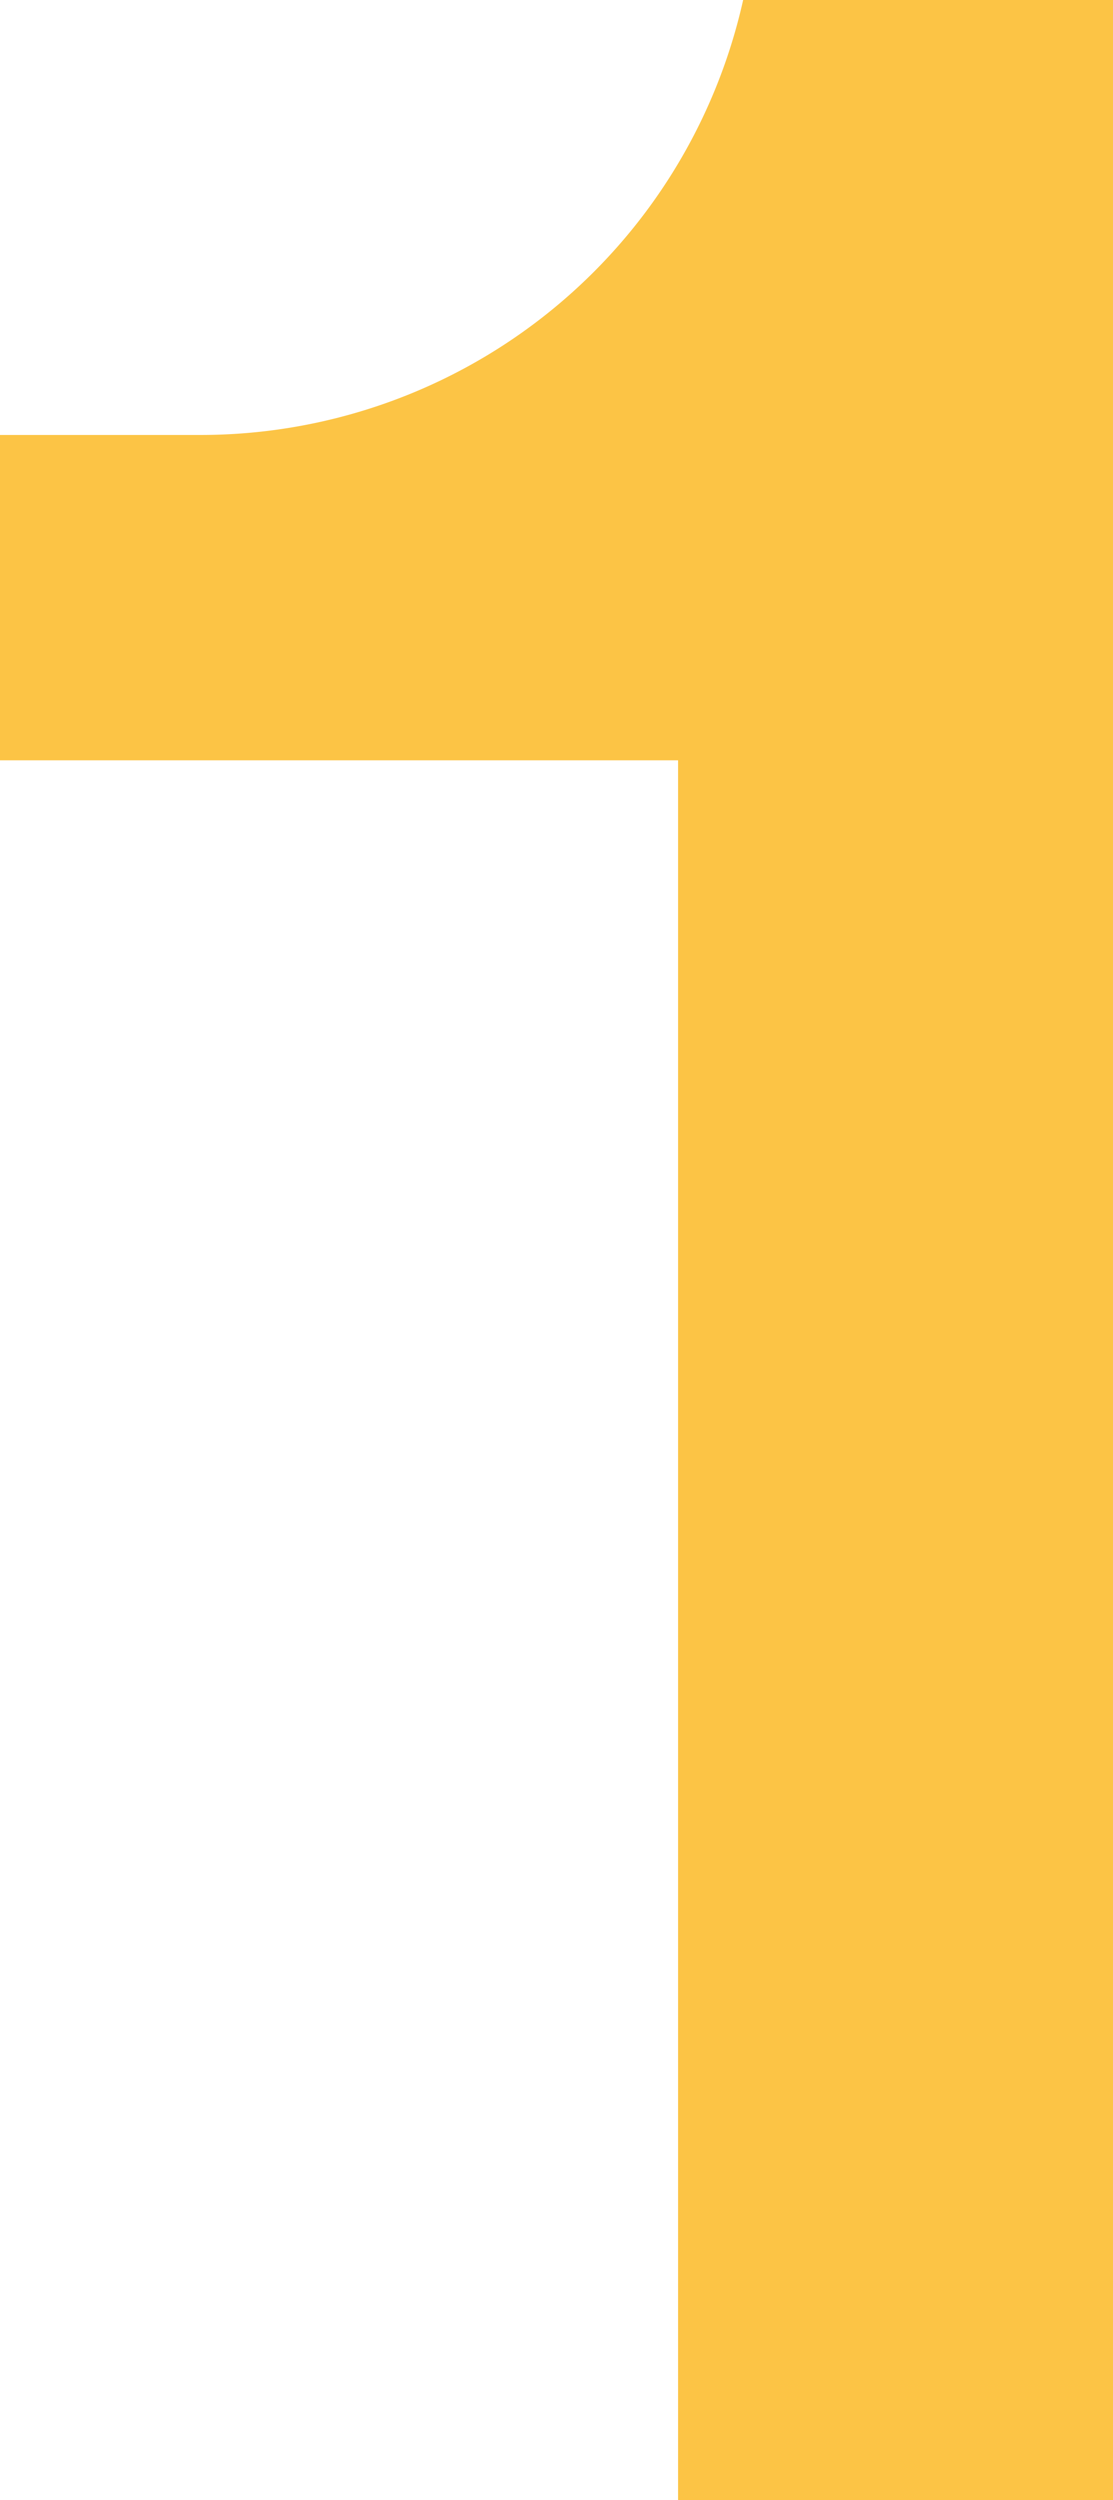 <svg xmlns="http://www.w3.org/2000/svg" width="33.475" height="75.19" viewBox="0 0 33.475 75.19">
  <path id="パス_19130" data-name="パス 19130" d="M60.152-75.19H49.028A16.724,16.724,0,0,1,32.651-62.109H26.677v9.785H47.071V0H60.152Z" transform="translate(-26.677 75.19)" fill="#fcc445"/>
</svg>
